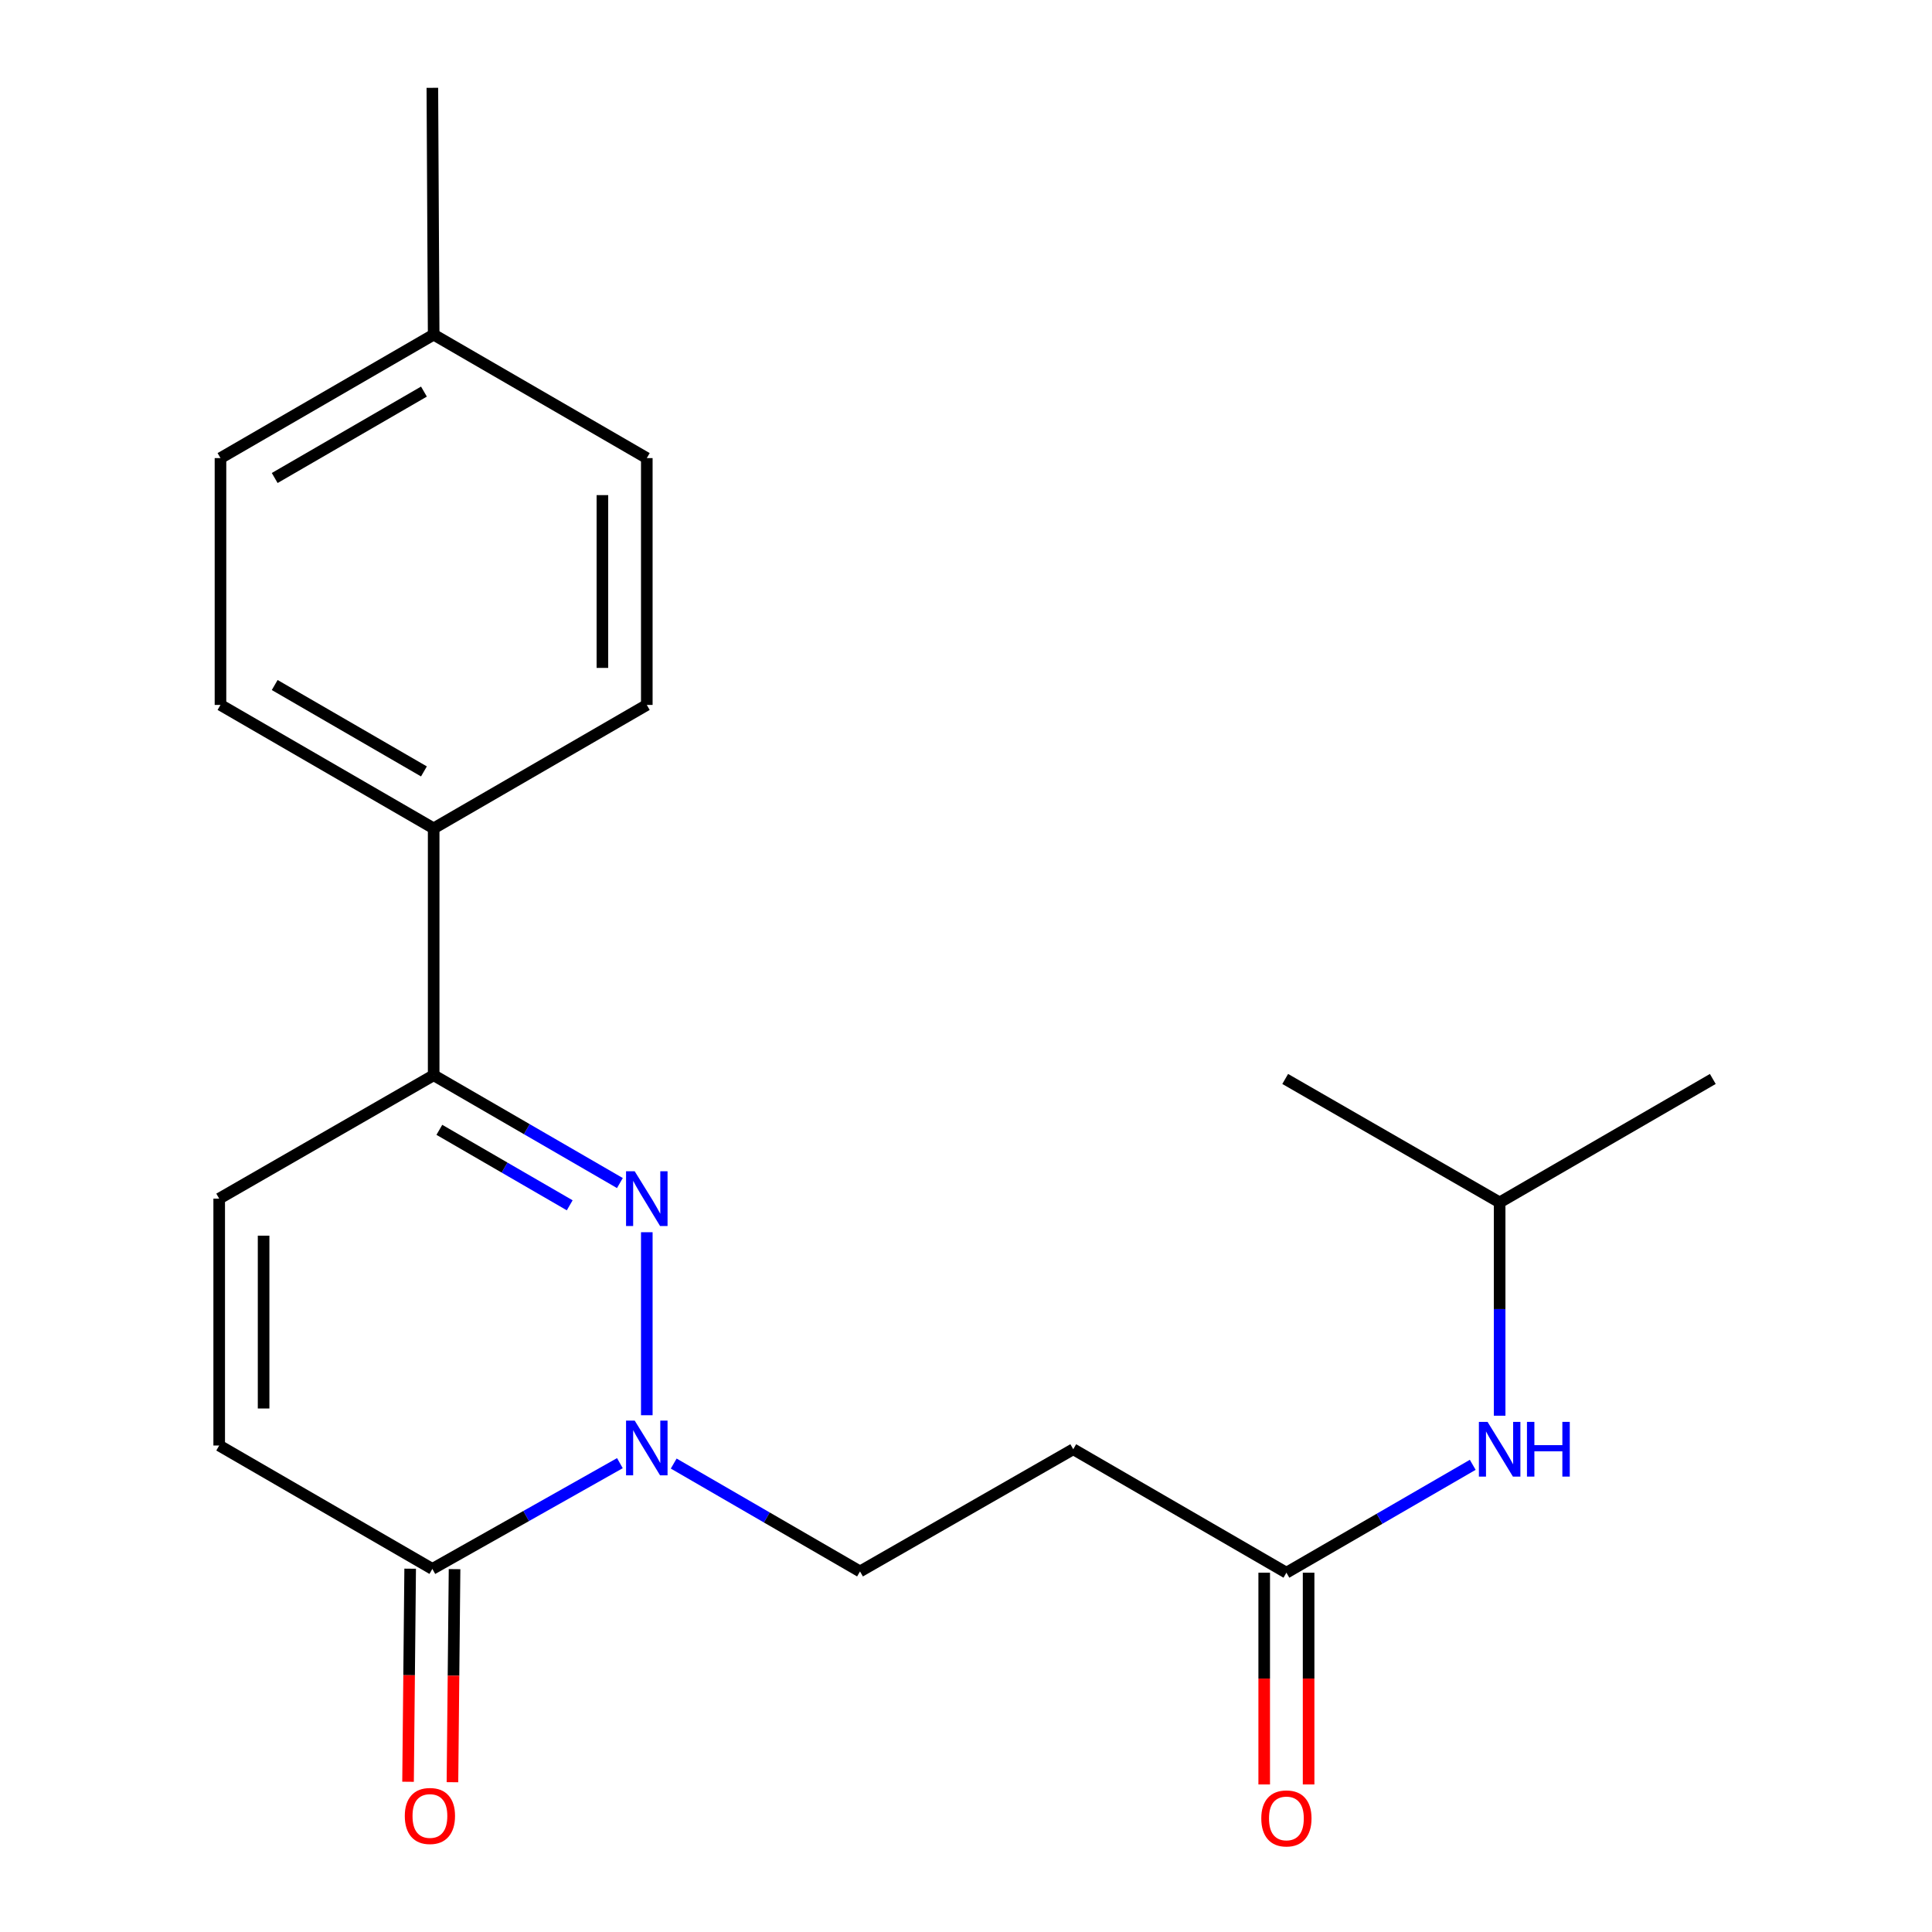 <?xml version='1.0' encoding='iso-8859-1'?>
<svg version='1.1' baseProfile='full'
              xmlns='http://www.w3.org/2000/svg'
                      xmlns:rdkit='http://www.rdkit.org/xml'
                      xmlns:xlink='http://www.w3.org/1999/xlink'
                  xml:space='preserve'
width='1000px' height='1000px' viewBox='0 0 1000 1000'>
<!-- END OF HEADER -->
<rect style='opacity:1.0;fill:#FFFFFF;stroke:none' width='1000' height='1000' x='0' y='0'> </rect>
<path class='bond-0' d='M 334.783,637.799 L 334.783,732.521' style='fill:none;fill-rule:evenodd;stroke:#0000FF;stroke-width:6px;stroke-linecap:butt;stroke-linejoin:miter;stroke-opacity:1' />
<path class='bond-2' d='M 320.856,612.349 L 272.66,584.444' style='fill:none;fill-rule:evenodd;stroke:#0000FF;stroke-width:6px;stroke-linecap:butt;stroke-linejoin:miter;stroke-opacity:1' />
<path class='bond-2' d='M 272.66,584.444 L 224.464,556.54' style='fill:none;fill-rule:evenodd;stroke:#000000;stroke-width:6px;stroke-linecap:butt;stroke-linejoin:miter;stroke-opacity:1' />
<path class='bond-2' d='M 294.883,623.865 L 261.146,604.332' style='fill:none;fill-rule:evenodd;stroke:#0000FF;stroke-width:6px;stroke-linecap:butt;stroke-linejoin:miter;stroke-opacity:1' />
<path class='bond-2' d='M 261.146,604.332 L 227.409,584.799' style='fill:none;fill-rule:evenodd;stroke:#000000;stroke-width:6px;stroke-linecap:butt;stroke-linejoin:miter;stroke-opacity:1' />
<path class='bond-1' d='M 320.858,757.327 L 272.323,784.698' style='fill:none;fill-rule:evenodd;stroke:#0000FF;stroke-width:6px;stroke-linecap:butt;stroke-linejoin:miter;stroke-opacity:1' />
<path class='bond-1' d='M 272.323,784.698 L 223.788,812.069' style='fill:none;fill-rule:evenodd;stroke:#000000;stroke-width:6px;stroke-linecap:butt;stroke-linejoin:miter;stroke-opacity:1' />
<path class='bond-7' d='M 348.711,757.538 L 396.926,785.455' style='fill:none;fill-rule:evenodd;stroke:#0000FF;stroke-width:6px;stroke-linecap:butt;stroke-linejoin:miter;stroke-opacity:1' />
<path class='bond-7' d='M 396.926,785.455 L 445.141,813.372' style='fill:none;fill-rule:evenodd;stroke:#000000;stroke-width:6px;stroke-linecap:butt;stroke-linejoin:miter;stroke-opacity:1' />
<path class='bond-10' d='M 212.298,811.956 L 211.753,867.097' style='fill:none;fill-rule:evenodd;stroke:#000000;stroke-width:6px;stroke-linecap:butt;stroke-linejoin:miter;stroke-opacity:1' />
<path class='bond-10' d='M 211.753,867.097 L 211.207,922.238' style='fill:none;fill-rule:evenodd;stroke:#FF0000;stroke-width:6px;stroke-linecap:butt;stroke-linejoin:miter;stroke-opacity:1' />
<path class='bond-10' d='M 235.277,812.183 L 234.732,867.324' style='fill:none;fill-rule:evenodd;stroke:#000000;stroke-width:6px;stroke-linecap:butt;stroke-linejoin:miter;stroke-opacity:1' />
<path class='bond-10' d='M 234.732,867.324 L 234.187,922.465' style='fill:none;fill-rule:evenodd;stroke:#FF0000;stroke-width:6px;stroke-linecap:butt;stroke-linejoin:miter;stroke-opacity:1' />
<path class='bond-21' d='M 223.788,812.069 L 113.456,748.197' style='fill:none;fill-rule:evenodd;stroke:#000000;stroke-width:6px;stroke-linecap:butt;stroke-linejoin:miter;stroke-opacity:1' />
<path class='bond-4' d='M 224.464,556.54 L 113.456,620.413' style='fill:none;fill-rule:evenodd;stroke:#000000;stroke-width:6px;stroke-linecap:butt;stroke-linejoin:miter;stroke-opacity:1' />
<path class='bond-8' d='M 224.464,556.54 L 224.464,428.756' style='fill:none;fill-rule:evenodd;stroke:#000000;stroke-width:6px;stroke-linecap:butt;stroke-linejoin:miter;stroke-opacity:1' />
<path class='bond-3' d='M 113.456,748.197 L 113.456,620.413' style='fill:none;fill-rule:evenodd;stroke:#000000;stroke-width:6px;stroke-linecap:butt;stroke-linejoin:miter;stroke-opacity:1' />
<path class='bond-3' d='M 136.437,729.029 L 136.437,639.58' style='fill:none;fill-rule:evenodd;stroke:#000000;stroke-width:6px;stroke-linecap:butt;stroke-linejoin:miter;stroke-opacity:1' />
<path class='bond-5' d='M 665.842,814.023 L 555.511,750.124' style='fill:none;fill-rule:evenodd;stroke:#000000;stroke-width:6px;stroke-linecap:butt;stroke-linejoin:miter;stroke-opacity:1' />
<path class='bond-9' d='M 665.842,814.023 L 714.063,786.105' style='fill:none;fill-rule:evenodd;stroke:#000000;stroke-width:6px;stroke-linecap:butt;stroke-linejoin:miter;stroke-opacity:1' />
<path class='bond-9' d='M 714.063,786.105 L 762.284,758.188' style='fill:none;fill-rule:evenodd;stroke:#0000FF;stroke-width:6px;stroke-linecap:butt;stroke-linejoin:miter;stroke-opacity:1' />
<path class='bond-11' d='M 654.352,814.023 L 654.352,868.828' style='fill:none;fill-rule:evenodd;stroke:#000000;stroke-width:6px;stroke-linecap:butt;stroke-linejoin:miter;stroke-opacity:1' />
<path class='bond-11' d='M 654.352,868.828 L 654.352,923.632' style='fill:none;fill-rule:evenodd;stroke:#FF0000;stroke-width:6px;stroke-linecap:butt;stroke-linejoin:miter;stroke-opacity:1' />
<path class='bond-11' d='M 677.332,814.023 L 677.332,868.828' style='fill:none;fill-rule:evenodd;stroke:#000000;stroke-width:6px;stroke-linecap:butt;stroke-linejoin:miter;stroke-opacity:1' />
<path class='bond-11' d='M 677.332,868.828 L 677.332,923.632' style='fill:none;fill-rule:evenodd;stroke:#FF0000;stroke-width:6px;stroke-linecap:butt;stroke-linejoin:miter;stroke-opacity:1' />
<path class='bond-6' d='M 555.511,750.124 L 445.141,813.372' style='fill:none;fill-rule:evenodd;stroke:#000000;stroke-width:6px;stroke-linecap:butt;stroke-linejoin:miter;stroke-opacity:1' />
<path class='bond-12' d='M 224.464,428.756 L 114.12,364.87' style='fill:none;fill-rule:evenodd;stroke:#000000;stroke-width:6px;stroke-linecap:butt;stroke-linejoin:miter;stroke-opacity:1' />
<path class='bond-12' d='M 219.427,399.285 L 142.186,354.565' style='fill:none;fill-rule:evenodd;stroke:#000000;stroke-width:6px;stroke-linecap:butt;stroke-linejoin:miter;stroke-opacity:1' />
<path class='bond-13' d='M 224.464,428.756 L 334.783,364.87' style='fill:none;fill-rule:evenodd;stroke:#000000;stroke-width:6px;stroke-linecap:butt;stroke-linejoin:miter;stroke-opacity:1' />
<path class='bond-17' d='M 776.212,732.77 L 776.212,677.568' style='fill:none;fill-rule:evenodd;stroke:#0000FF;stroke-width:6px;stroke-linecap:butt;stroke-linejoin:miter;stroke-opacity:1' />
<path class='bond-17' d='M 776.212,677.568 L 776.212,622.366' style='fill:none;fill-rule:evenodd;stroke:#000000;stroke-width:6px;stroke-linecap:butt;stroke-linejoin:miter;stroke-opacity:1' />
<path class='bond-14' d='M 114.12,364.87 L 114.12,237.111' style='fill:none;fill-rule:evenodd;stroke:#000000;stroke-width:6px;stroke-linecap:butt;stroke-linejoin:miter;stroke-opacity:1' />
<path class='bond-15' d='M 334.783,364.87 L 334.783,237.111' style='fill:none;fill-rule:evenodd;stroke:#000000;stroke-width:6px;stroke-linecap:butt;stroke-linejoin:miter;stroke-opacity:1' />
<path class='bond-15' d='M 311.803,345.706 L 311.803,256.275' style='fill:none;fill-rule:evenodd;stroke:#000000;stroke-width:6px;stroke-linecap:butt;stroke-linejoin:miter;stroke-opacity:1' />
<path class='bond-22' d='M 114.12,237.111 L 224.464,173.213' style='fill:none;fill-rule:evenodd;stroke:#000000;stroke-width:6px;stroke-linecap:butt;stroke-linejoin:miter;stroke-opacity:1' />
<path class='bond-22' d='M 142.188,247.413 L 219.429,202.685' style='fill:none;fill-rule:evenodd;stroke:#000000;stroke-width:6px;stroke-linecap:butt;stroke-linejoin:miter;stroke-opacity:1' />
<path class='bond-16' d='M 334.783,237.111 L 224.464,173.213' style='fill:none;fill-rule:evenodd;stroke:#000000;stroke-width:6px;stroke-linecap:butt;stroke-linejoin:miter;stroke-opacity:1' />
<path class='bond-18' d='M 224.464,173.213 L 223.788,45.455' style='fill:none;fill-rule:evenodd;stroke:#000000;stroke-width:6px;stroke-linecap:butt;stroke-linejoin:miter;stroke-opacity:1' />
<path class='bond-19' d='M 776.212,622.366 L 665.217,558.467' style='fill:none;fill-rule:evenodd;stroke:#000000;stroke-width:6px;stroke-linecap:butt;stroke-linejoin:miter;stroke-opacity:1' />
<path class='bond-20' d='M 776.212,622.366 L 886.544,558.467' style='fill:none;fill-rule:evenodd;stroke:#000000;stroke-width:6px;stroke-linecap:butt;stroke-linejoin:miter;stroke-opacity:1' />
<path  class='atom-0' d='M 328.523 606.253
L 337.803 621.253
Q 338.723 622.733, 340.203 625.413
Q 341.683 628.093, 341.763 628.253
L 341.763 606.253
L 345.523 606.253
L 345.523 634.573
L 341.643 634.573
L 331.683 618.173
Q 330.523 616.253, 329.283 614.053
Q 328.083 611.853, 327.723 611.173
L 327.723 634.573
L 324.043 634.573
L 324.043 606.253
L 328.523 606.253
' fill='#0000FF'/>
<path  class='atom-1' d='M 328.523 735.313
L 337.803 750.313
Q 338.723 751.793, 340.203 754.473
Q 341.683 757.153, 341.763 757.313
L 341.763 735.313
L 345.523 735.313
L 345.523 763.633
L 341.643 763.633
L 331.683 747.233
Q 330.523 745.313, 329.283 743.113
Q 328.083 740.913, 327.723 740.233
L 327.723 763.633
L 324.043 763.633
L 324.043 735.313
L 328.523 735.313
' fill='#0000FF'/>
<path  class='atom-10' d='M 769.952 735.964
L 779.232 750.964
Q 780.152 752.444, 781.632 755.124
Q 783.112 757.804, 783.192 757.964
L 783.192 735.964
L 786.952 735.964
L 786.952 764.284
L 783.072 764.284
L 773.112 747.884
Q 771.952 745.964, 770.712 743.764
Q 769.512 741.564, 769.152 740.884
L 769.152 764.284
L 765.472 764.284
L 765.472 735.964
L 769.952 735.964
' fill='#0000FF'/>
<path  class='atom-10' d='M 790.352 735.964
L 794.192 735.964
L 794.192 748.004
L 808.672 748.004
L 808.672 735.964
L 812.512 735.964
L 812.512 764.284
L 808.672 764.284
L 808.672 751.204
L 794.192 751.204
L 794.192 764.284
L 790.352 764.284
L 790.352 735.964
' fill='#0000FF'/>
<path  class='atom-11' d='M 209.524 939.946
Q 209.524 933.146, 212.884 929.346
Q 216.244 925.546, 222.524 925.546
Q 228.804 925.546, 232.164 929.346
Q 235.524 933.146, 235.524 939.946
Q 235.524 946.826, 232.124 950.746
Q 228.724 954.626, 222.524 954.626
Q 216.284 954.626, 212.884 950.746
Q 209.524 946.866, 209.524 939.946
M 222.524 951.426
Q 226.844 951.426, 229.164 948.546
Q 231.524 945.626, 231.524 939.946
Q 231.524 934.386, 229.164 931.586
Q 226.844 928.746, 222.524 928.746
Q 218.204 928.746, 215.844 931.546
Q 213.524 934.346, 213.524 939.946
Q 213.524 945.666, 215.844 948.546
Q 218.204 951.426, 222.524 951.426
' fill='#FF0000'/>
<path  class='atom-12' d='M 652.842 941.21
Q 652.842 934.41, 656.202 930.61
Q 659.562 926.81, 665.842 926.81
Q 672.122 926.81, 675.482 930.61
Q 678.842 934.41, 678.842 941.21
Q 678.842 948.09, 675.442 952.01
Q 672.042 955.89, 665.842 955.89
Q 659.602 955.89, 656.202 952.01
Q 652.842 948.13, 652.842 941.21
M 665.842 952.69
Q 670.162 952.69, 672.482 949.81
Q 674.842 946.89, 674.842 941.21
Q 674.842 935.65, 672.482 932.85
Q 670.162 930.01, 665.842 930.01
Q 661.522 930.01, 659.162 932.81
Q 656.842 935.61, 656.842 941.21
Q 656.842 946.93, 659.162 949.81
Q 661.522 952.69, 665.842 952.69
' fill='#FF0000'/>
</svg>

